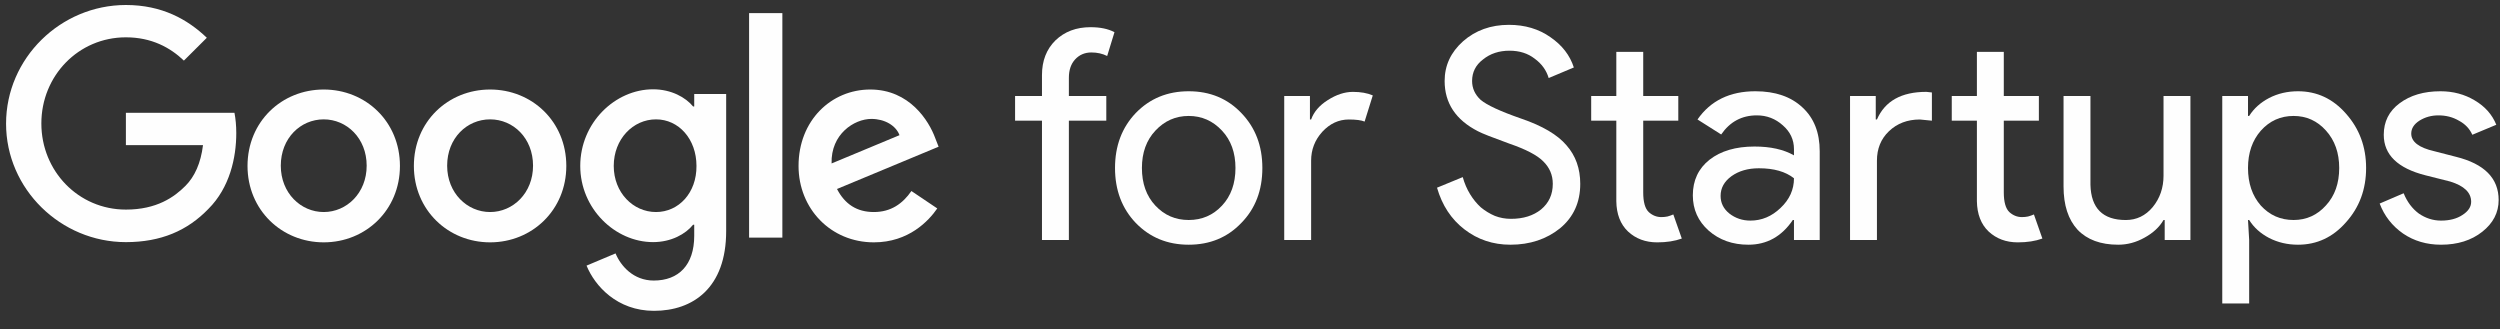 <svg width="129" height="17" viewBox="0 0 129 17" fill="none" xmlns="http://www.w3.org/2000/svg">
<rect x="0" y="0" width="129" height="17" fill="#333333" stroke="none"/>
<path d="M0.313 6.382C0.313 2.999 3.132 0.258 6.496 0.258C8.352 0.258 9.674 0.993 10.672 1.949L9.489 3.127C8.781 2.451 7.818 1.926 6.496 1.926C4.048 1.926 2.134 3.909 2.134 6.37C2.134 8.831 4.048 10.815 6.496 10.815C8.085 10.815 8.99 10.173 9.57 9.59C10.046 9.111 10.359 8.423 10.475 7.49H6.496V5.822H12.099C12.157 6.125 12.192 6.475 12.192 6.872C12.192 8.132 11.855 9.683 10.753 10.78C9.674 11.899 8.306 12.494 6.496 12.494C3.132 12.494 0.313 9.753 0.313 6.382Z" fill="#FEFEFE"/>
<path d="M16.704 4.619C14.535 4.619 12.772 6.276 12.772 8.562C12.772 10.836 14.535 12.505 16.704 12.505C18.874 12.505 20.637 10.836 20.637 8.562C20.637 6.276 18.874 4.619 16.704 4.619ZM16.704 10.941C15.521 10.941 14.489 9.962 14.489 8.55C14.489 7.127 15.509 6.159 16.704 6.159C17.888 6.159 18.92 7.127 18.92 8.55C18.92 9.962 17.888 10.941 16.704 10.941Z" fill="#FEFEFE"/>
<path d="M25.289 4.619C23.12 4.619 21.356 6.276 21.356 8.562C21.356 10.836 23.12 12.505 25.289 12.505C27.458 12.505 29.222 10.836 29.222 8.562C29.222 6.276 27.458 4.619 25.289 4.619ZM25.289 10.941C24.106 10.941 23.073 9.962 23.073 8.55C23.073 7.127 24.094 6.159 25.289 6.159C26.484 6.159 27.505 7.127 27.505 8.55C27.505 9.962 26.472 10.941 25.289 10.941Z" fill="#FEFEFE"/>
<path d="M35.822 4.852V5.494H35.764C35.382 5.027 34.639 4.608 33.699 4.608C31.739 4.608 29.941 6.334 29.941 8.562C29.941 10.767 31.739 12.493 33.699 12.493C34.639 12.493 35.382 12.073 35.764 11.595H35.822V12.166C35.822 13.671 35.022 14.476 33.734 14.476C32.679 14.476 32.029 13.718 31.762 13.076L30.266 13.706C30.695 14.756 31.843 16.039 33.746 16.039C35.764 16.039 37.47 14.849 37.47 11.933V4.852H35.822ZM33.85 10.941C32.667 10.941 31.669 9.938 31.669 8.562C31.669 7.174 32.667 6.159 33.85 6.159C35.022 6.159 35.938 7.174 35.938 8.562C35.95 9.95 35.022 10.941 33.85 10.941Z" fill="#FEFEFE"/>
<path d="M40.37 12.261H38.653V0.677H40.37V12.261Z" fill="#FEFEFE"/>
<path d="M45.091 10.941C44.21 10.941 43.595 10.533 43.189 9.752L48.432 7.57L48.258 7.127C47.934 6.241 46.936 4.619 44.906 4.619C42.887 4.619 41.205 6.217 41.205 8.562C41.205 10.767 42.864 12.505 45.091 12.505C46.889 12.505 47.922 11.396 48.363 10.755L47.029 9.857C46.576 10.51 45.973 10.941 45.091 10.941ZM44.964 6.136C45.648 6.136 46.228 6.474 46.414 6.975L42.91 8.434C42.864 6.917 44.082 6.136 44.964 6.136Z" fill="#FEFEFE"/>
<path d="M56.27 1.403C56.773 1.403 57.185 1.489 57.507 1.661L57.13 2.889C56.889 2.768 56.617 2.707 56.315 2.707C55.974 2.707 55.692 2.829 55.471 3.071C55.26 3.304 55.154 3.617 55.154 4.012V4.952H57.085V6.226H55.154V12.384H53.766V6.226H52.378V4.952H53.766V3.875C53.766 3.137 53.998 2.54 54.46 2.085C54.933 1.63 55.536 1.403 56.27 1.403Z" fill="#FEFEFE"/>
<path d="M57.535 8.668C57.535 7.525 57.892 6.58 58.606 5.831C59.331 5.083 60.241 4.709 61.337 4.709C62.433 4.709 63.338 5.083 64.052 5.831C64.776 6.58 65.138 7.525 65.138 8.668C65.138 9.821 64.776 10.766 64.052 11.504C63.338 12.252 62.433 12.627 61.337 12.627C60.241 12.627 59.331 12.252 58.606 11.504C57.892 10.756 57.535 9.81 57.535 8.668ZM58.923 8.668C58.923 9.467 59.154 10.114 59.617 10.609C60.08 11.105 60.653 11.352 61.337 11.352C62.02 11.352 62.594 11.105 63.056 10.609C63.519 10.114 63.75 9.467 63.75 8.668C63.75 7.879 63.519 7.237 63.056 6.742C62.584 6.236 62.01 5.983 61.337 5.983C60.663 5.983 60.09 6.236 59.617 6.742C59.154 7.237 58.923 7.879 58.923 8.668Z" fill="#FEFEFE"/>
<path d="M67.654 12.385H66.266V4.953H67.593V6.166H67.654C67.794 5.772 68.081 5.438 68.513 5.165C68.956 4.882 69.388 4.741 69.811 4.741C70.213 4.741 70.555 4.801 70.836 4.923L70.414 6.273C70.243 6.202 69.972 6.166 69.6 6.166C69.077 6.166 68.619 6.379 68.227 6.804C67.845 7.228 67.654 7.724 67.654 8.29V12.385Z" fill="#FEFEFE"/>
<path d="M81.541 9.487C81.541 10.438 81.195 11.201 80.501 11.778C79.797 12.344 78.942 12.627 77.936 12.627C77.041 12.627 76.252 12.364 75.568 11.838C74.884 11.313 74.412 10.595 74.15 9.685L75.478 9.139C75.568 9.462 75.694 9.755 75.855 10.018C76.016 10.281 76.202 10.509 76.413 10.701C76.634 10.883 76.876 11.03 77.137 11.141C77.398 11.242 77.675 11.292 77.967 11.292C78.6 11.292 79.118 11.131 79.52 10.807C79.922 10.473 80.124 10.034 80.124 9.487C80.124 9.032 79.958 8.643 79.626 8.32C79.314 8.006 78.731 7.703 77.876 7.409C77.011 7.096 76.473 6.884 76.262 6.772C75.116 6.186 74.543 5.321 74.543 4.179C74.543 3.38 74.859 2.697 75.493 2.131C76.136 1.565 76.926 1.282 77.861 1.282C78.686 1.282 79.4 1.494 80.003 1.919C80.606 2.333 81.009 2.854 81.21 3.481L79.912 4.027C79.792 3.623 79.55 3.289 79.188 3.026C78.837 2.753 78.404 2.616 77.891 2.616C77.348 2.616 76.891 2.768 76.519 3.072C76.147 3.355 75.96 3.724 75.96 4.179C75.96 4.553 76.106 4.876 76.398 5.149C76.72 5.423 77.419 5.746 78.495 6.12C79.591 6.494 80.37 6.954 80.833 7.5C81.305 8.036 81.541 8.699 81.541 9.487Z" fill="#FEFEFE"/>
<path d="M85.514 12.506C84.91 12.506 84.408 12.319 84.005 11.945C83.613 11.571 83.412 11.05 83.402 10.383V6.227H82.105V4.953H83.402V2.678H84.79V4.953H86.6V6.227H84.79V9.928C84.79 10.423 84.885 10.762 85.076 10.944C85.267 11.116 85.484 11.202 85.725 11.202C85.836 11.202 85.941 11.192 86.042 11.171C86.152 11.141 86.253 11.106 86.343 11.065L86.781 12.309C86.419 12.441 85.996 12.506 85.514 12.506Z" fill="#FEFEFE"/>
<path d="M88.783 10.109C88.783 10.473 88.934 10.776 89.236 11.019C89.547 11.261 89.909 11.383 90.322 11.383C90.905 11.383 91.423 11.165 91.875 10.731C92.338 10.296 92.569 9.785 92.569 9.199C92.137 8.855 91.534 8.683 90.759 8.683C90.196 8.683 89.723 8.819 89.341 9.093C88.969 9.366 88.783 9.704 88.783 10.109ZM90.578 4.709C91.604 4.709 92.413 4.987 93.007 5.543C93.6 6.089 93.897 6.843 93.897 7.803V12.384H92.569V11.352H92.509C91.936 12.202 91.171 12.627 90.216 12.627C89.402 12.627 88.718 12.384 88.165 11.899C87.622 11.413 87.35 10.806 87.35 10.078C87.35 9.31 87.637 8.698 88.21 8.243C88.793 7.788 89.567 7.561 90.533 7.561C91.358 7.561 92.036 7.712 92.569 8.016V7.697C92.569 7.212 92.378 6.802 91.996 6.469C91.614 6.125 91.166 5.953 90.654 5.953C89.879 5.953 89.266 6.281 88.813 6.939L87.591 6.165C88.265 5.194 89.261 4.709 90.578 4.709Z" fill="#FEFEFE"/>
<path d="M104.12 12.506C103.517 12.506 103.014 12.319 102.612 11.945C102.22 11.571 102.019 11.05 102.008 10.383V6.227H100.711V4.953H102.008V2.678H103.396V4.953H105.206V6.227H103.396V9.928C103.396 10.423 103.492 10.762 103.683 10.944C103.874 11.116 104.09 11.202 104.331 11.202C104.442 11.202 104.548 11.192 104.648 11.171C104.759 11.141 104.859 11.106 104.95 11.065L105.387 12.309C105.025 12.441 104.603 12.506 104.12 12.506ZM95.462 4.953H96.789V6.166H96.85C97.262 5.216 98.112 4.74 99.399 4.74L99.686 4.771V6.227L99.067 6.166C98.424 6.166 97.891 6.368 97.468 6.773C97.056 7.167 96.85 7.673 96.85 8.29V12.385H95.462V4.953Z" fill="#FEFEFE"/>
<path d="M113.026 12.385H111.698V11.353H111.638C111.427 11.717 111.1 12.021 110.657 12.263C110.225 12.506 109.772 12.627 109.3 12.627C108.395 12.627 107.696 12.37 107.203 11.854C106.72 11.328 106.479 10.585 106.479 9.624V4.953H107.867V9.533C107.897 10.747 108.505 11.353 109.692 11.353C110.245 11.353 110.708 11.131 111.08 10.686C111.452 10.231 111.638 9.69 111.638 9.063V4.953H113.026V12.385Z" fill="#FEFEFE"/>
<path d="M118.35 11.352C119.013 11.352 119.572 11.1 120.024 10.594C120.477 10.099 120.703 9.457 120.703 8.668C120.703 7.889 120.477 7.247 120.024 6.742C119.572 6.236 119.013 5.983 118.35 5.983C117.676 5.983 117.113 6.236 116.66 6.742C116.218 7.247 115.997 7.889 115.997 8.668C115.997 9.457 116.218 10.104 116.66 10.609C117.113 11.105 117.676 11.352 118.35 11.352ZM118.576 12.627C118.033 12.627 117.535 12.51 117.083 12.278C116.64 12.045 116.298 11.737 116.057 11.352H115.997L116.057 12.384V15.66H114.669V4.952H115.997V5.983H116.057C116.298 5.599 116.64 5.291 117.083 5.058C117.535 4.825 118.033 4.709 118.576 4.709C119.551 4.709 120.376 5.093 121.05 5.862C121.744 6.64 122.091 7.576 122.091 8.668C122.091 9.77 121.744 10.705 121.05 11.474C120.376 12.242 119.551 12.627 118.576 12.627Z" fill="#FEFEFE"/>
<path d="M128.93 10.321C128.93 10.968 128.648 11.514 128.085 11.959C127.522 12.404 126.813 12.627 125.958 12.627C125.214 12.627 124.561 12.434 123.997 12.05C123.434 11.656 123.032 11.14 122.791 10.503L124.028 9.972C124.209 10.417 124.47 10.766 124.812 11.019C125.164 11.261 125.546 11.383 125.958 11.383C126.401 11.383 126.768 11.287 127.059 11.095C127.361 10.902 127.512 10.675 127.512 10.412C127.512 9.937 127.15 9.588 126.426 9.366L125.159 9.047C123.721 8.683 123.002 7.985 123.002 6.954C123.002 6.276 123.273 5.735 123.816 5.331C124.37 4.916 125.073 4.709 125.928 4.709C126.582 4.709 127.17 4.866 127.693 5.179C128.226 5.493 128.598 5.912 128.809 6.438L127.572 6.954C127.432 6.64 127.2 6.398 126.878 6.226C126.567 6.044 126.215 5.953 125.823 5.953C125.461 5.953 125.134 6.044 124.842 6.226C124.561 6.408 124.42 6.63 124.42 6.893C124.42 7.318 124.817 7.621 125.611 7.803L126.728 8.091C128.196 8.455 128.93 9.199 128.93 10.321Z" fill="#FEFEFE"/>
</svg>
